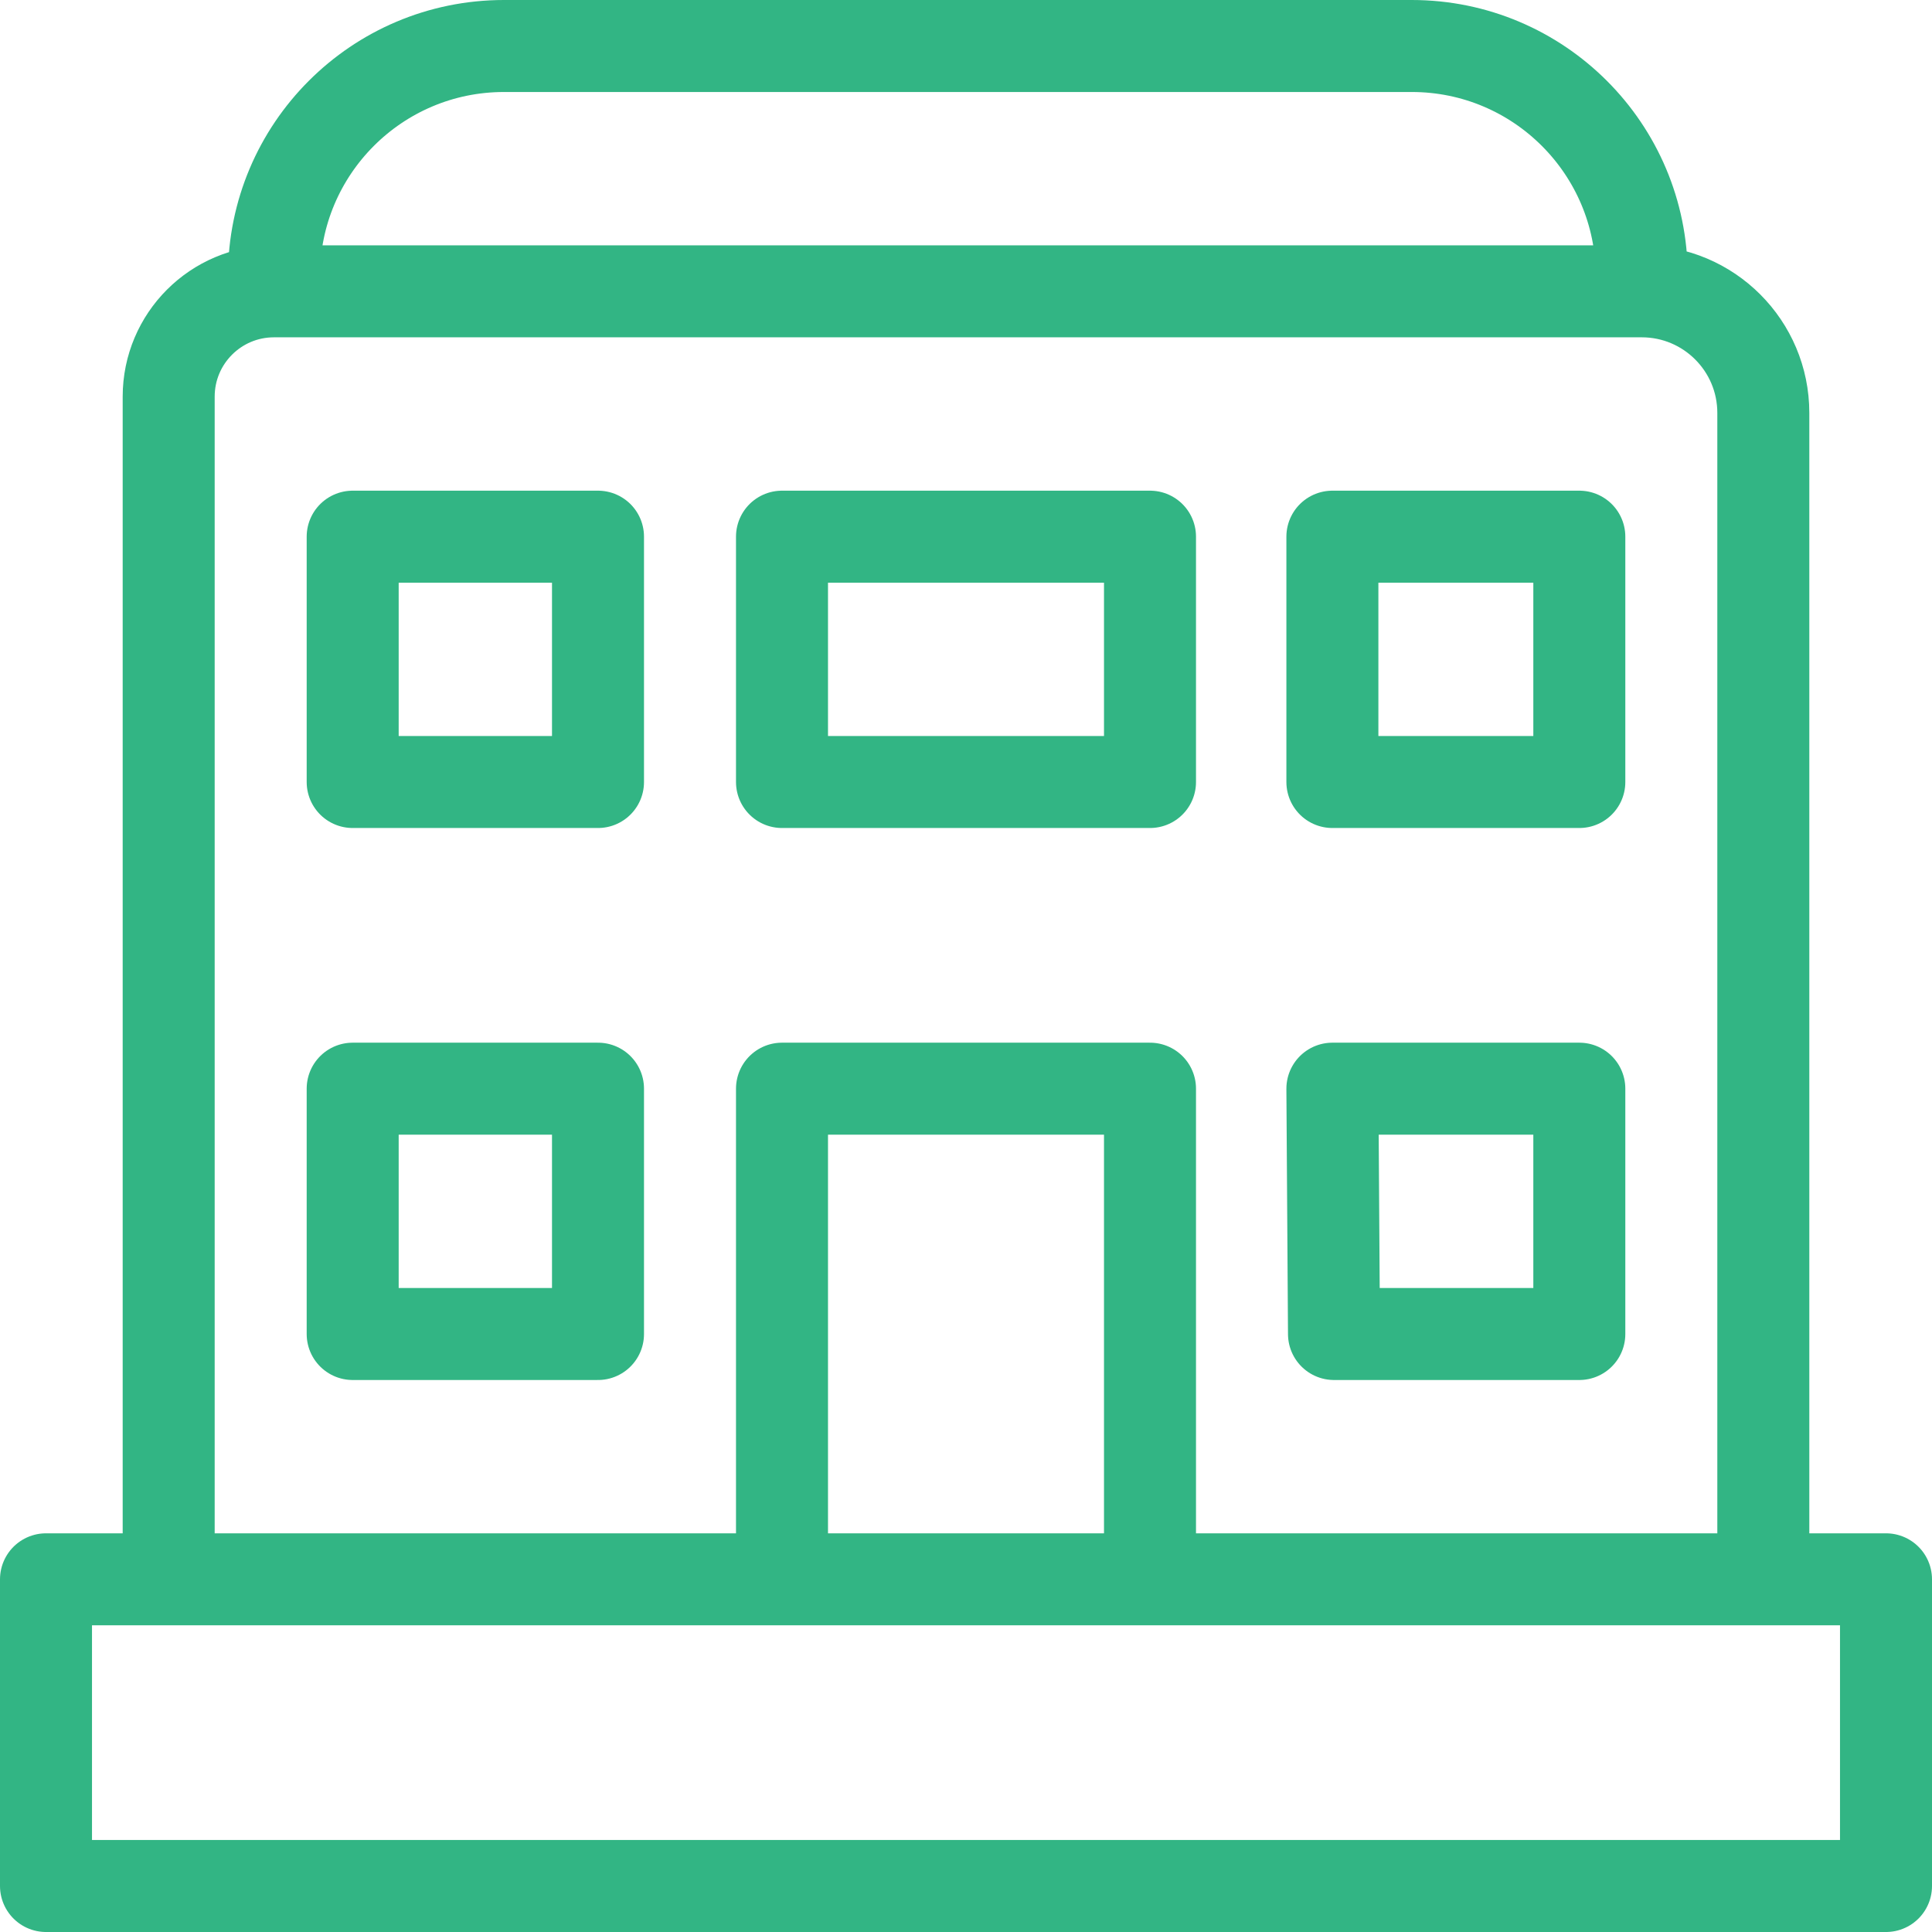 <svg width="42" height="42" viewBox="0 0 42 42" fill="none" xmlns="http://www.w3.org/2000/svg">
<path d="M3.667 34.333H1V41H41V34.333H38.333M3.667 34.333V8.622C3.667 7.358 4.692 6.333 5.956 6.333V6.333M3.667 34.333H17M38.333 34.333V8.976C38.333 7.517 37.15 6.333 35.69 6.333V6.333M38.333 34.333H25M25 34.333V23.667H17V34.333M25 34.333H17M5.956 6.333V6C5.956 3.239 8.194 1 10.956 1H30.69C33.452 1 35.69 3.239 35.69 6V6.333M5.956 6.333H35.69M7.667 29H13V23.667H7.667V29ZM7.667 17H13V11.667H7.667V17ZM17 11.667H25V17H17V11.667ZM28.965 11.667H34.333V17H28.965V11.667ZM28.965 23.667H34.333V29H29L28.965 23.667Z" stroke="#32B584" stroke-width="2" stroke-linecap="round" stroke-linejoin="round"/>
</svg>
